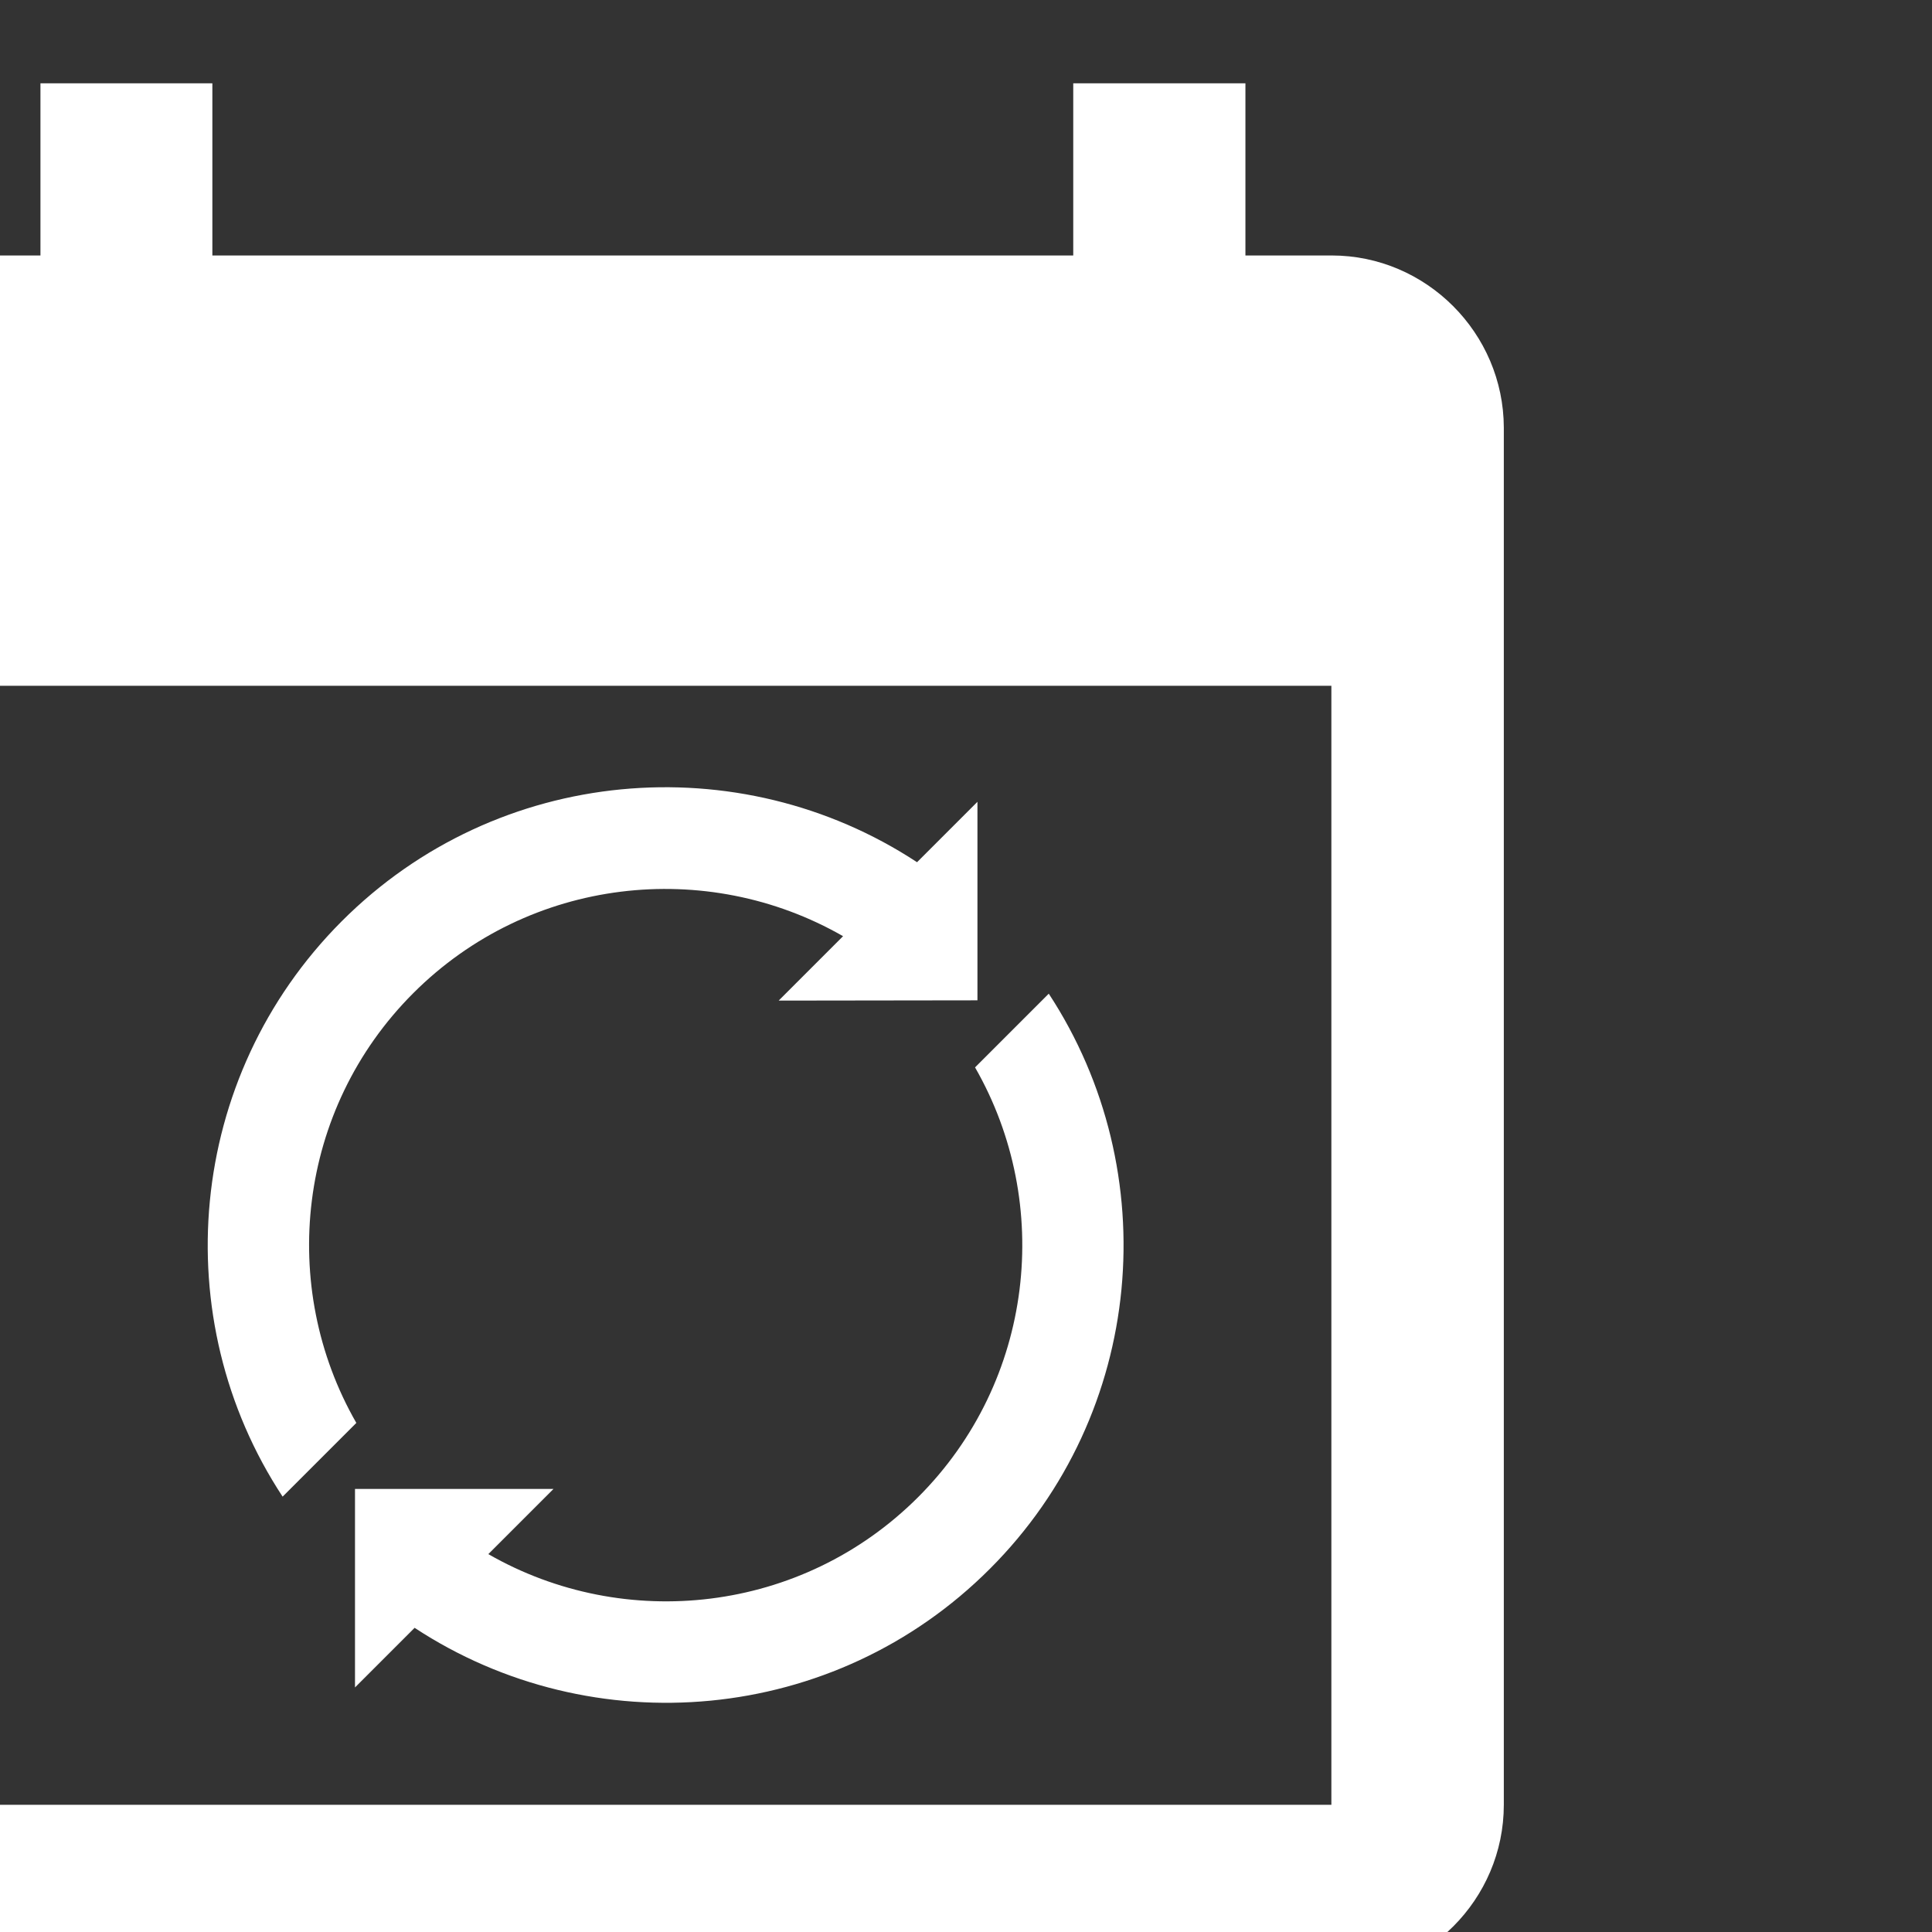 <?xml version="1.0" encoding="utf-8"?>
<!-- Generator: Adobe Illustrator 24.0.3, SVG Export Plug-In . SVG Version: 6.00 Build 0)  -->
<svg version="1.1" id="Ebene_1" xmlns="http://www.w3.org/2000/svg" xmlns:xlink="http://www.w3.org/1999/xlink" x="0px" y="0px"
	 viewBox="0 0 726 726" style="enable-background:new 0 0 726 726;" xml:space="preserve">
<rect x="0" y="0" width="726" height="726" fill="#333333" stroke="none"/>
<style type="text/css">
	.st0{fill:#FFFFFF;}
</style>
<path class="st0" d="M500.4,96H468V31.3h-64.7V96H79.8V31.3H15.2V96h-32.3c-35.6,0-64.7,29.1-64.7,64.7v517.5
	c0,35.6,29.1,64.7,64.7,64.7h517.5c35.6,0,64.7-29.1,64.7-64.7V160.7C565,125.1,535.9,96,500.4,96z M500.4,678.2H-17.2V257.7h517.5
	V678.2z"/>
<g>
	<path class="st0" d="M394.1,373.4l-27.7,27.7c29.4,51.2,22.3,117.8-21.4,161.5c-43.7,43.7-110.3,50.8-161.5,21.4l24.5-24.5h-74.6
		v74.6l22.4-22.4c66.8,43.9,157.6,36.5,216.2-22.2C430.5,531,437.9,440.2,394.1,373.4z"/>
	<path class="st0" d="M367.3,375.9v-74.6L344.6,324c-66.8-43.9-157.6-36.5-216.2,22.2s-66.1,149.5-22.2,216.2l27.7-27.7
		c-29.4-51.2-22.3-117.8,21.4-161.5s110.3-50.8,161.5-21.4l-24.2,24.2L367.3,375.9z"/>
</g>
</svg>
